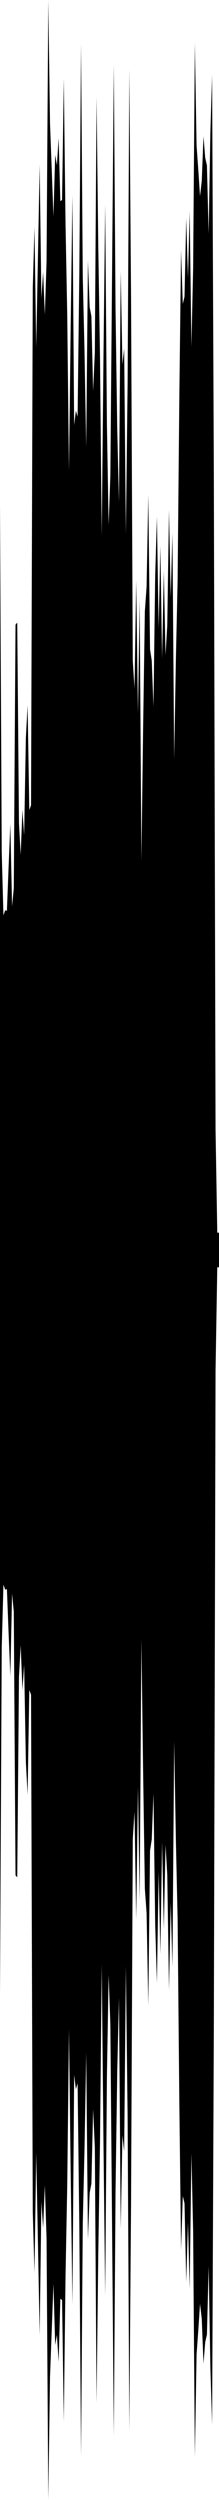 <?xml version="1.0" encoding="utf-8"?>
<svg xmlns="http://www.w3.org/2000/svg" preserveAspectRatio="none" viewBox="0 -26.103 6.35 72.206">
  <path d="M0-11.525.05-1.486.1.335.15.187l.05.02.05-1.292.05-1.222L.35.075.4-.452.45-8.06l.05-.061.05 5.794.05.912.05-1.298.05.731.05-2.809.05-.943.05 3.027.05-.14.05-14.944.05-1.754.05 3.479.05-2.599.05-2.688.05 3.861.05-.756.05 1.236.05-1.535.05-7.556.05 3.549.05 1.348.05 1.354.05-1.777.05.296.05-.785.05 1.827.05-.039.05-3.514.05 4.205.05 2.646.05 4.495.05-4.204.05-3.766.05 6.645.05-.419.05.175.05-4.136.05-6.642.05 6.734.05 2.126.05 2.803.05-5.397.05 1.345.05.267.05 2.157.05-1.12.05-7.378.05 4.335.05 3.199.05 5.156L3-15.77l.05-4.429.05 6.348.05 2.917.05-1.443.05-5.906.05-5.969.05 7.062.05 3.494.05 2.1.05-6.683.05 2.705.05-.465.05 5.359.05-4.339.05-9.077.05 6.611.05 10.465.05.797.05-3.122L4-5.498l.05-3.293.05 7.553.05-3.84.05-3.366.05-.705.05-2.669.05 4.466.05.328.05 1.332.05-3.791.05-1.695.05 3.226.05-2.387.05 3.247.05-2.521.05 2.435.05-.867.05-3.333.05 2.533.05-1.871.05 6.534.05-2.881.05-2.261.05-5.329.05-4.237.05 1.565.05-.21.05-2.269.05 1.72.05-1.925.05 3.922.05-2.255.05-6.526.05 2.973.05.699.05.759.05-.435.05-1.298.05.623.05.221.05 1.978.05-2.932.05-1.656.05 11.394.05 19.06L6.3 9.5h.05v1H6.3l-.05 2.982-.05 19.06-.05 11.394-.05-1.656-.05-2.932L6 41.326l-.05.221-.05.623-.05-1.298-.05-.435-.05.759-.05.699-.05 2.973-.05-6.526-.05-2.255-.05 3.922-.05-1.925-.05 1.72-.05-2.269-.05-.21-.05 1.565-.05-4.237-.05-5.329-.05-2.261-.05-2.881L5 30.716l-.05-1.871-.05 2.533-.05-3.333-.05-.867-.05 2.435-.05-2.521-.05 3.247-.05-2.387-.05 3.226-.05-1.695-.05-3.791-.05 1.332-.05.328-.05 4.466-.05-2.669-.05-.705-.05-3.366-.05-3.84-.05 7.553L4 25.498l-.05 3.847-.05-3.122-.05.797-.05 10.465-.05 6.611-.05-9.077-.05-4.339-.05 5.359-.05-.465-.05 2.705-.05-6.683-.05 2.1-.05 3.494-.05 7.062-.05-5.969-.05-5.906-.05-1.443-.05 2.917-.05 6.348L3 35.77l-.05-5.152-.05 5.156-.05 3.199-.05 4.335-.05-7.378-.05-1.12-.05 2.157-.05.267-.05 1.345-.05-5.397-.05 2.803-.05 2.126-.05 6.734-.05-6.642-.05-4.136-.05.175-.05-.419-.05 6.645-.05-3.766L2 32.498l-.05 4.495-.05 2.646-.05 4.205-.05-3.514-.05-.039-.05 1.827-.05-.785-.05.296-.05-1.777-.05 1.354-.05 1.348-.05 3.549-.05-7.556-.05-1.535-.05 1.236-.05-.756-.05 3.861-.05-2.688-.05-2.599L1 39.545l-.05-1.754L.9 22.847l-.05-.14-.05 3.027-.05-.943-.05-2.809-.05.731-.05-1.298-.05.912-.05 5.794-.05-.061-.05-7.608-.05-.527-.05 2.382-.05-1.222-.05-1.292-.05.02-.05-.148-.05 1.821L0 31.525z"/>
</svg>